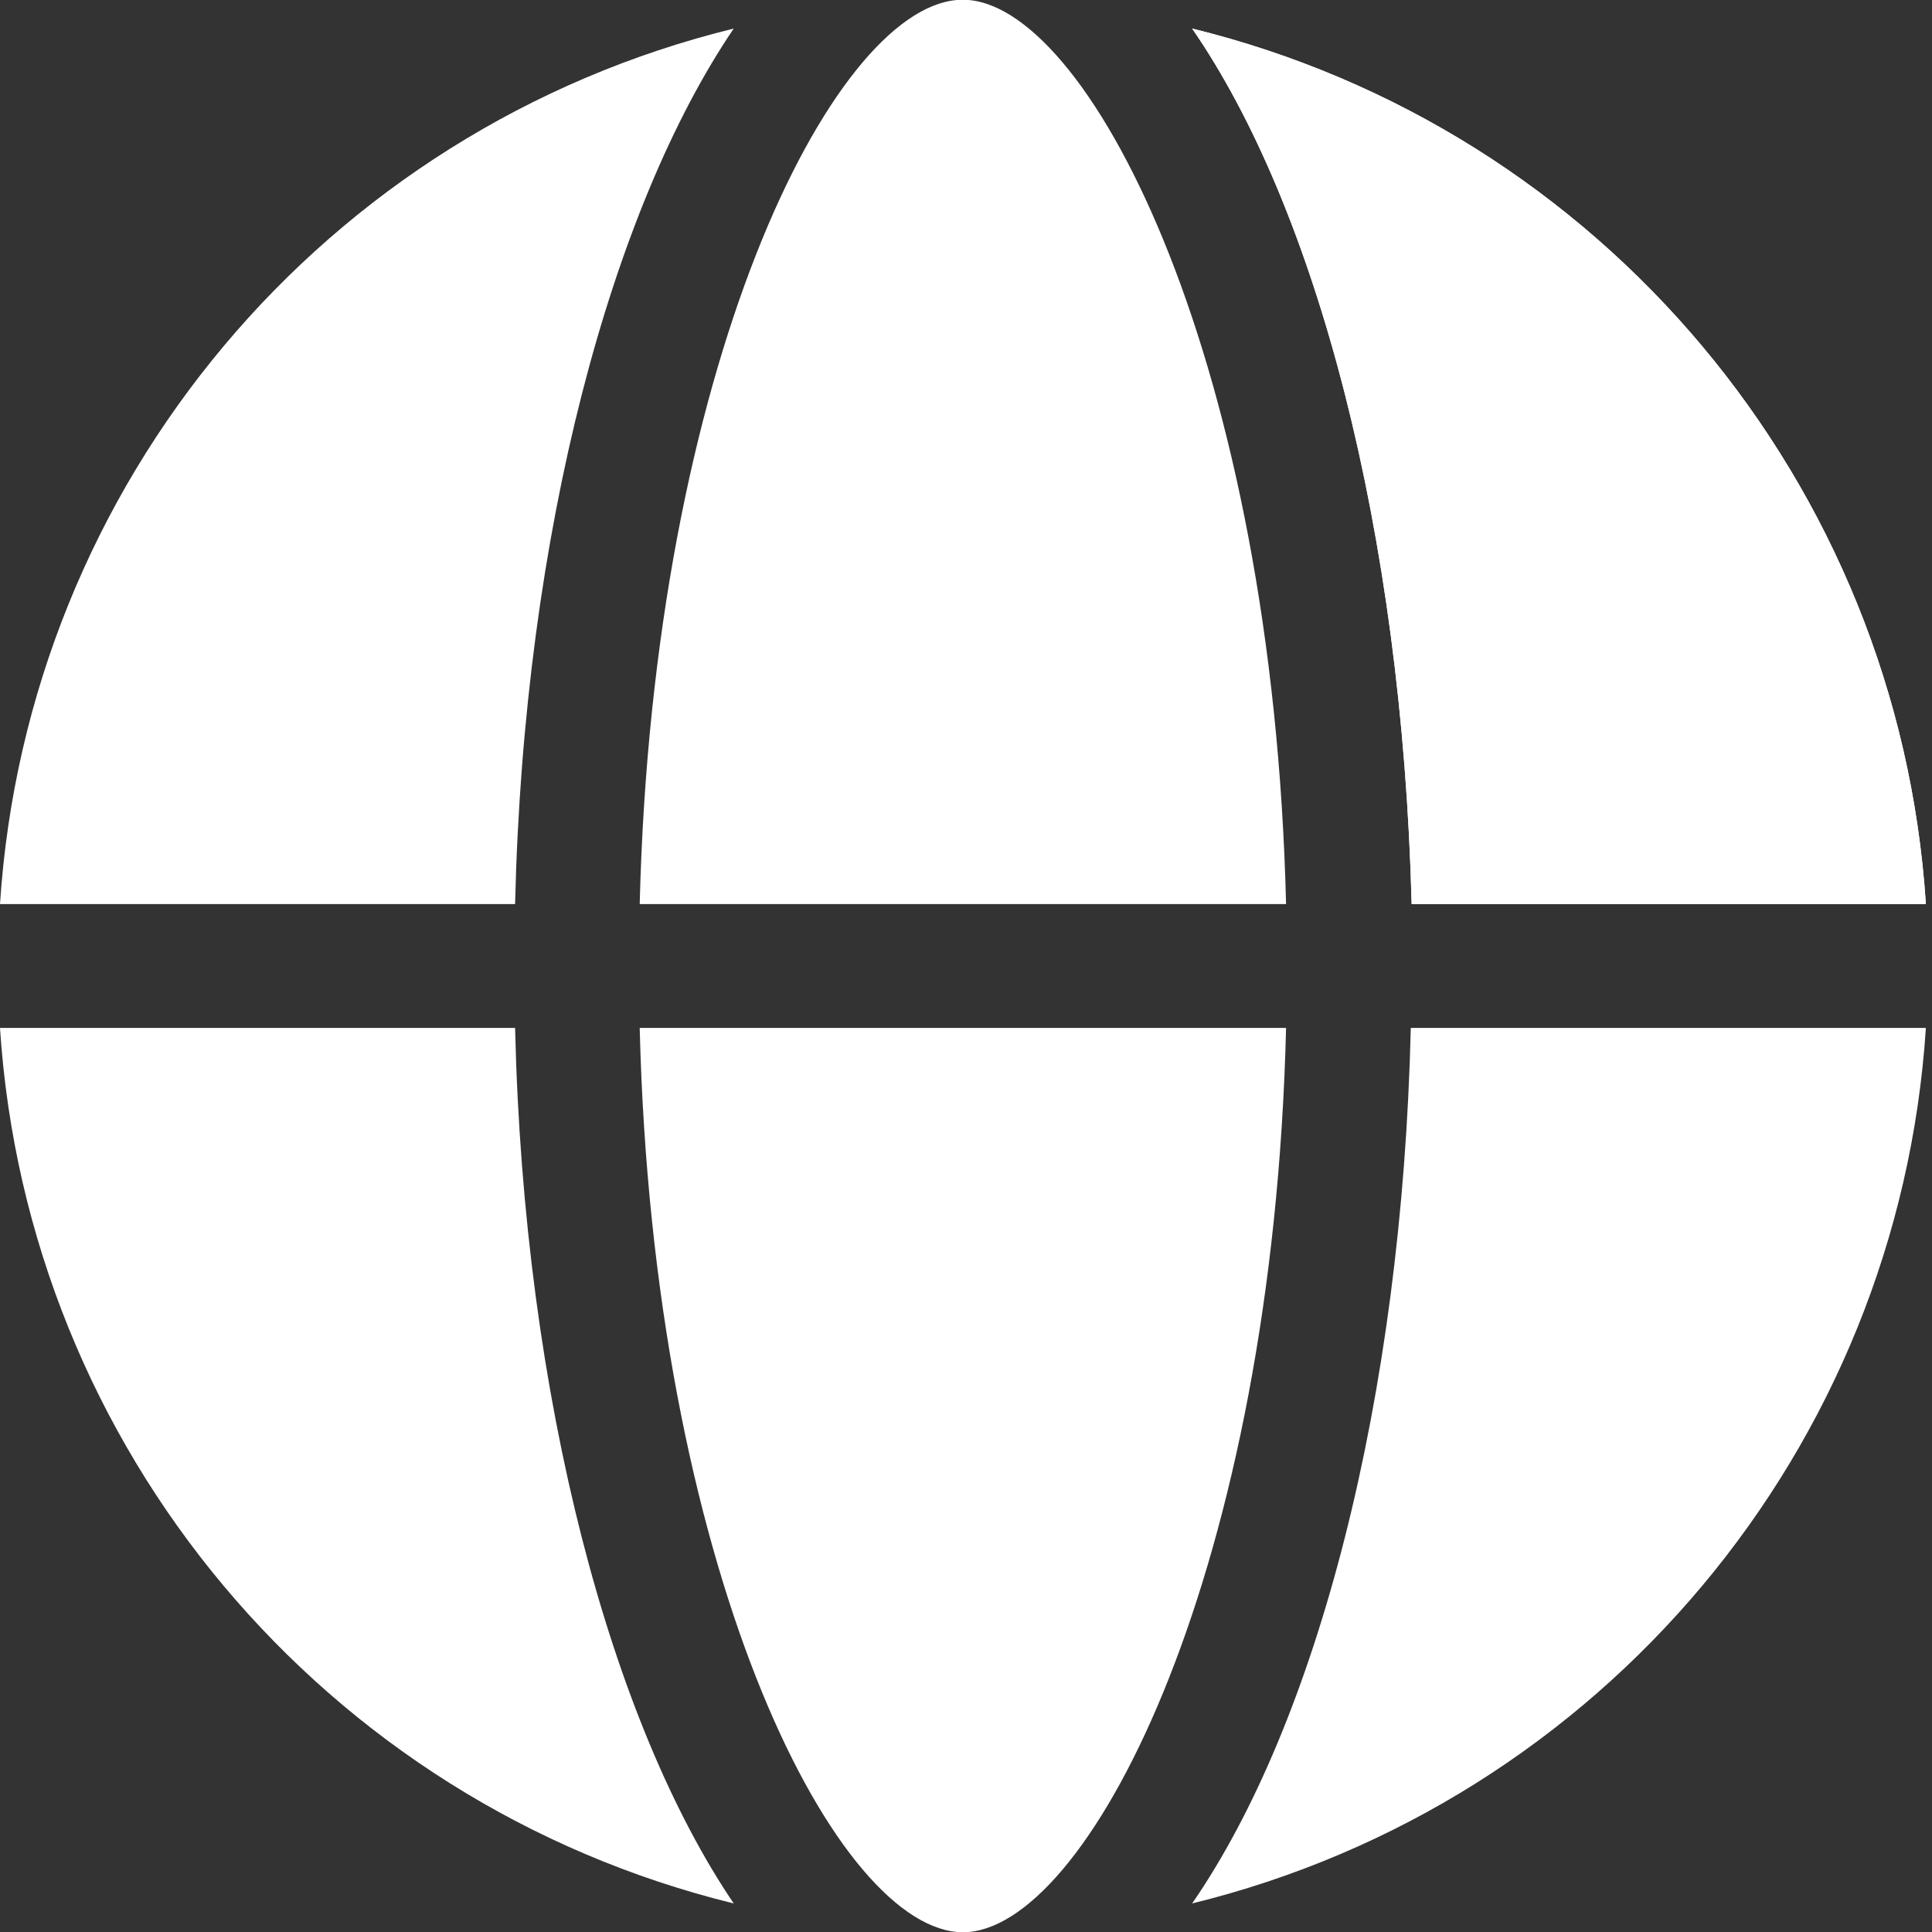 <svg xmlns="http://www.w3.org/2000/svg" xmlns:xlink="http://www.w3.org/1999/xlink" fill="none" version="1.1" width="18" height="18" viewBox="0 0 18 18"><rect x="0" y="0" width="18" height="18" fill="#333333" stroke="none"/><g><g><g style="opacity:0;"><rect x="0" y="0" width="18" height="18" rx="0" fill="#FF0000" fill-opacity="1"/></g><g><path d="M8.415,0.02L8.824,0.02L8.415,0.02ZM9.127,0L9.536,0L9.127,0ZM8.816,18L8.407,18L8.816,18ZM8.914,0L9.025,0C10.186,0.102,11.86,3.412,11.982,8.423L5.96,8.423C6.083,3.412,7.744,0.102,8.914,0ZM17.943,8.423C17.688,4.504,14.921,1.202,11.107,0.266C12.264,1.943,13.062,4.95,13.152,8.423L17.943,8.423ZM5.96,9.577C6.083,14.588,7.744,17.898,8.918,18L9.025,18C10.186,17.898,11.86,14.588,11.982,9.577L5.96,9.577ZM0,9.577C0.255,13.496,3.021,16.798,6.836,17.734C5.699,16.057,4.88,13.05,4.799,9.577L0,9.577ZM11.107,17.734C14.921,16.798,17.688,13.496,17.943,9.577L13.144,9.577C13.062,13.05,12.264,16.057,11.107,17.734ZM6.836,0.266C3.021,1.202,0.255,4.504,0,8.423L4.799,8.423C4.88,4.95,5.699,1.943,6.836,0.266Z" fill="#ffffff" fill-opacity="1"/></g><g><path d="M17.943,8.423C17.688,4.504,14.921,1.202,11.107,0.266C12.265,1.943,13.062,4.95,13.152,8.423L17.943,8.423Z" fill="#ffffff" fill-opacity="1"/></g></g></g></svg>